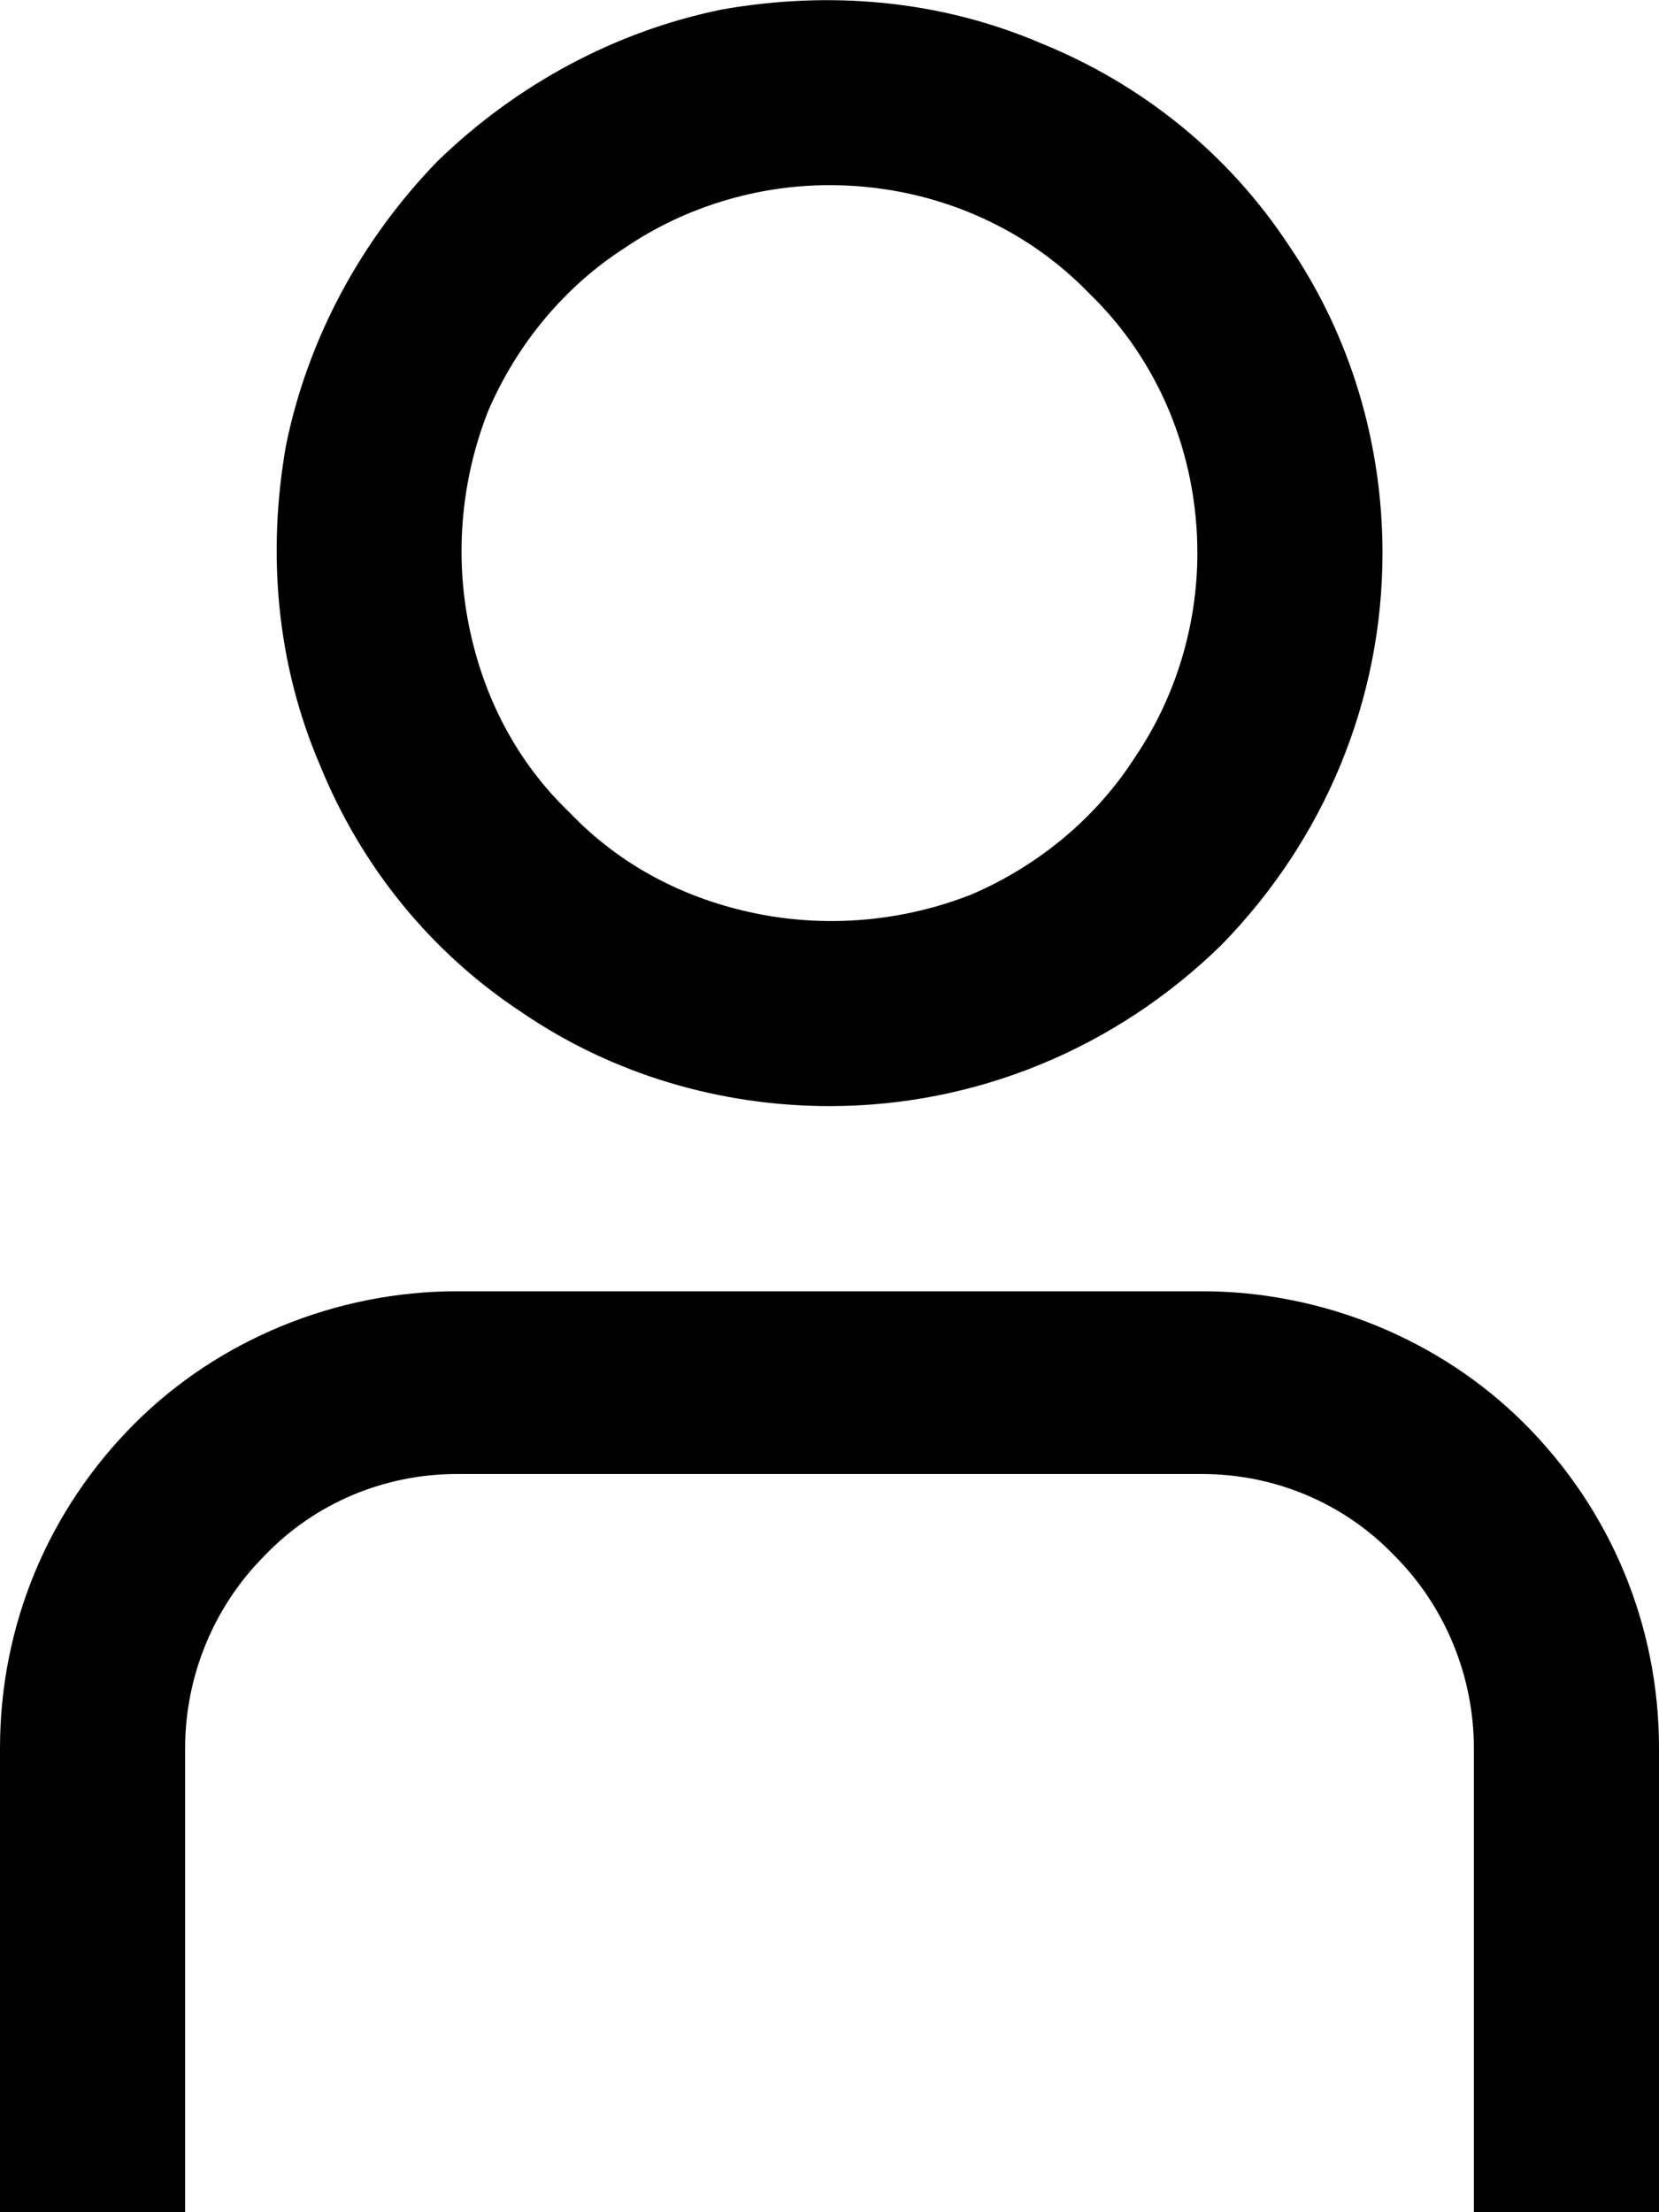 <svg version="1.2" xmlns="http://www.w3.org/2000/svg" viewBox="0 0 69 92" width="69" height="92"><style></style><path  d="m34.5 46c-4.5 0-9-1.3-12.8-3.9-3.8-2.5-6.7-6.1-8.4-10.3-1.8-4.2-2.2-8.8-1.4-13.3 0.9-4.4 3.1-8.5 6.3-11.8 3.3-3.2 7.4-5.4 11.8-6.3 4.5-0.8 9.1-0.4 13.3 1.4 4.2 1.7 7.8 4.6 10.3 8.4 2.6 3.8 3.9 8.3 3.9 12.8 0 6.1-2.4 11.9-6.7 16.3-4.4 4.3-10.2 6.7-16.3 6.7zm0-38.3c-3 0-6 0.9-8.5 2.6-2.5 1.6-4.5 4-5.7 6.8-1.1 2.8-1.4 5.9-0.8 8.9 0.6 3 2 5.7 4.2 7.8 2.1 2.2 4.8 3.6 7.8 4.2 3 0.6 6.1 0.3 8.9-0.8 2.8-1.2 5.2-3.2 6.8-5.7 1.7-2.5 2.6-5.5 2.6-8.5 0-4.1-1.6-8-4.5-10.8-2.8-2.9-6.7-4.5-10.8-4.5z"/><path  d="m69 92h-7.7v-19.3c0-3-1.2-5.9-3.3-8-2.1-2.2-5-3.4-8-3.4h-31c-3 0-5.9 1.2-8 3.4-2.1 2.1-3.3 5-3.3 8v19.3h-7.7v-19.3c0-5.1 2-9.9 5.6-13.5 3.5-3.5 8.4-5.5 13.4-5.5h31c5 0 9.9 2 13.4 5.5 3.6 3.6 5.6 8.4 5.6 13.5z"/></svg>